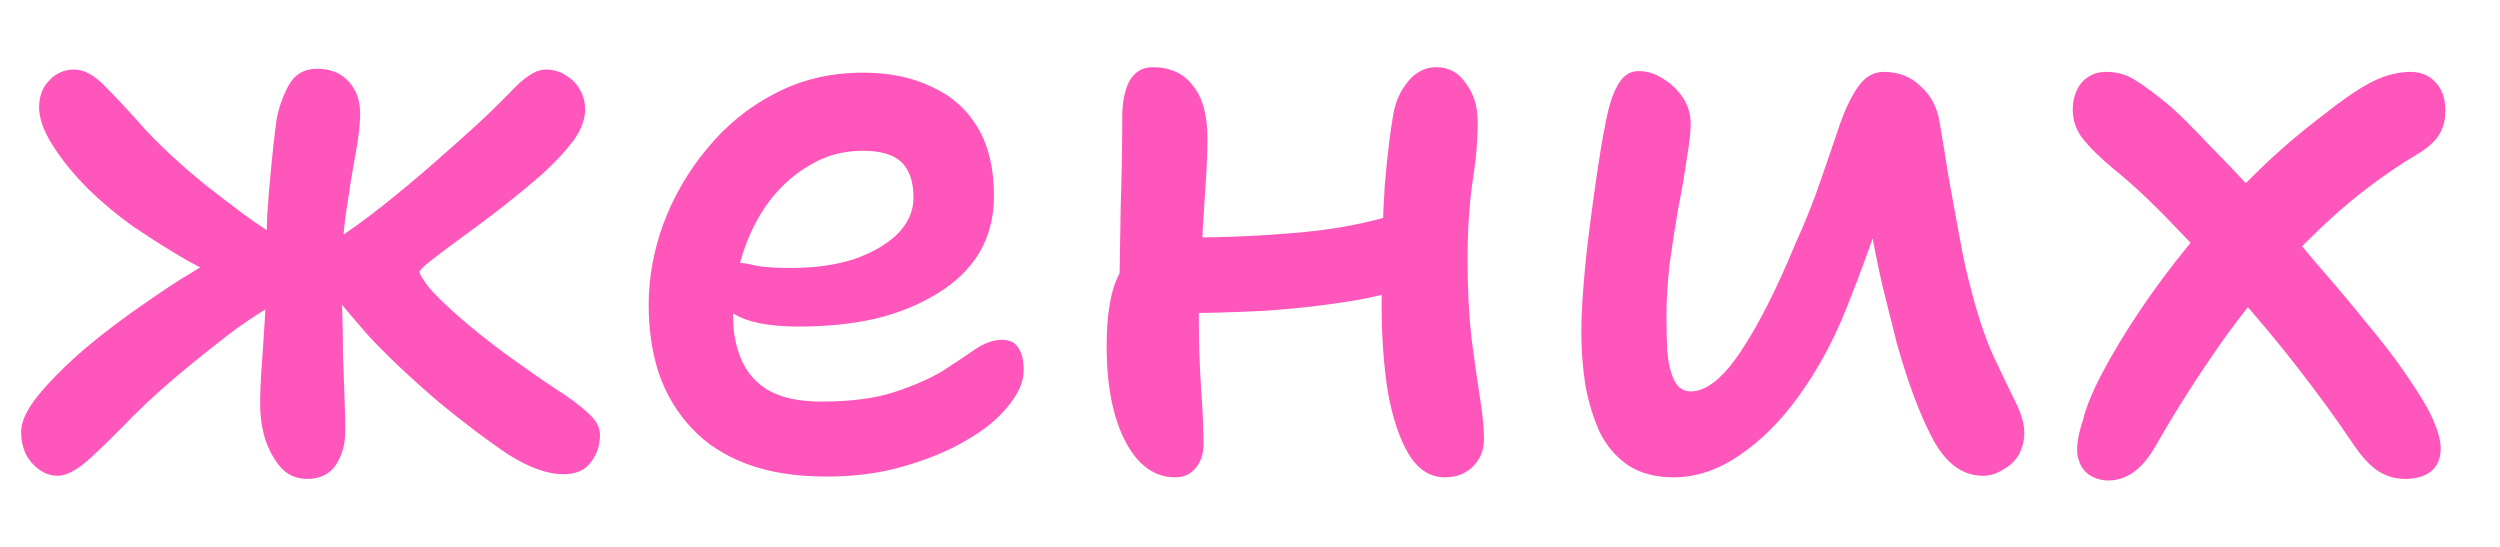 <?xml version="1.0" encoding="UTF-8"?> <svg xmlns="http://www.w3.org/2000/svg" width="32" height="7" viewBox="0 0 32 7" fill="none"><path d="M7.21 6.07C7.01 6.07 6.777 5.987 6.51 5.82C6.25 5.647 5.953 5.423 5.62 5.15C5.247 4.83 4.943 4.543 4.71 4.29C4.483 4.03 4.307 3.82 4.18 3.66C4.16 3.62 4.14 3.58 4.12 3.54C4.1 3.493 4.09 3.447 4.09 3.4C4.09 3.34 4.11 3.283 4.15 3.23C4.19 3.17 4.233 3.12 4.28 3.08C4.467 2.96 4.67 2.813 4.89 2.64C5.117 2.46 5.337 2.277 5.55 2.09C5.77 1.897 5.953 1.733 6.1 1.6C6.28 1.433 6.443 1.273 6.59 1.12C6.743 0.967 6.873 0.89 6.98 0.89C7.087 0.89 7.177 0.917 7.25 0.97C7.33 1.017 7.39 1.08 7.43 1.16C7.47 1.233 7.49 1.313 7.49 1.4C7.49 1.527 7.44 1.66 7.34 1.8C7.24 1.933 7.11 2.073 6.95 2.22C6.79 2.36 6.617 2.503 6.43 2.65C6.31 2.743 6.187 2.837 6.06 2.93C5.94 3.017 5.827 3.1 5.72 3.18C5.613 3.26 5.527 3.327 5.46 3.38C5.4 3.433 5.37 3.467 5.37 3.48C5.37 3.507 5.41 3.573 5.49 3.68C5.577 3.78 5.703 3.903 5.87 4.05C6.037 4.197 6.237 4.357 6.47 4.53C6.71 4.703 6.92 4.85 7.1 4.97C7.28 5.083 7.42 5.187 7.52 5.28C7.627 5.373 7.68 5.467 7.68 5.56C7.68 5.7 7.64 5.82 7.56 5.92C7.487 6.02 7.37 6.07 7.21 6.07ZM0.74 6.09C0.653 6.09 0.573 6.063 0.5 6.01C0.427 5.957 0.37 5.89 0.33 5.81C0.29 5.723 0.27 5.63 0.27 5.53C0.27 5.397 0.343 5.24 0.49 5.06C0.643 4.873 0.843 4.673 1.09 4.46C1.343 4.247 1.623 4.037 1.93 3.83C2.13 3.69 2.293 3.583 2.42 3.51C2.547 3.43 2.647 3.37 2.72 3.33C2.8 3.283 2.86 3.25 2.9 3.23L3.13 3.68C3.077 3.66 2.987 3.623 2.86 3.57C2.74 3.517 2.583 3.437 2.39 3.33C2.203 3.223 1.98 3.083 1.72 2.91C1.52 2.77 1.327 2.61 1.14 2.43C0.953 2.243 0.8 2.057 0.68 1.87C0.56 1.683 0.5 1.517 0.5 1.37C0.5 1.29 0.517 1.213 0.55 1.14C0.59 1.067 0.643 1.007 0.71 0.96C0.783 0.913 0.863 0.89 0.95 0.89C1.077 0.89 1.21 0.963 1.35 1.11C1.497 1.257 1.67 1.443 1.87 1.67C2.077 1.89 2.327 2.12 2.62 2.36C2.773 2.48 2.943 2.61 3.13 2.75C3.323 2.89 3.493 3 3.64 3.08L3.62 3.83C3.427 3.937 3.237 4.057 3.05 4.19C2.87 4.323 2.67 4.48 2.45 4.66C2.17 4.887 1.92 5.11 1.7 5.33C1.487 5.55 1.3 5.733 1.14 5.88C0.98 6.02 0.847 6.09 0.74 6.09ZM3.93 6.13C3.803 6.13 3.697 6.087 3.61 6C3.523 5.907 3.453 5.787 3.4 5.64C3.353 5.493 3.33 5.337 3.33 5.17C3.33 5.023 3.337 4.86 3.35 4.68C3.363 4.5 3.377 4.3 3.39 4.08C3.403 3.853 3.41 3.603 3.41 3.33C3.41 3.15 3.413 2.96 3.42 2.76C3.433 2.56 3.45 2.357 3.47 2.15C3.49 1.937 3.513 1.73 3.54 1.53C3.567 1.383 3.617 1.24 3.69 1.1C3.77 0.953 3.893 0.88 4.06 0.88C4.227 0.88 4.36 0.933 4.46 1.04C4.56 1.147 4.61 1.283 4.61 1.45C4.61 1.583 4.59 1.76 4.55 1.98C4.51 2.193 4.47 2.44 4.43 2.72C4.39 3 4.37 3.297 4.37 3.61C4.37 3.683 4.373 3.807 4.38 3.98C4.387 4.147 4.39 4.33 4.39 4.53C4.397 4.723 4.403 4.91 4.41 5.09C4.417 5.27 4.42 5.41 4.42 5.51C4.42 5.683 4.38 5.83 4.3 5.95C4.22 6.07 4.097 6.13 3.93 6.13ZM10.583 6.1C10.189 6.1 9.849 6.047 9.563 5.94C9.276 5.833 9.039 5.68 8.853 5.48C8.666 5.28 8.526 5.047 8.433 4.78C8.346 4.513 8.303 4.22 8.303 3.9C8.303 3.553 8.366 3.207 8.493 2.86C8.626 2.507 8.813 2.187 9.053 1.9C9.293 1.607 9.579 1.373 9.913 1.2C10.253 1.02 10.629 0.93 11.043 0.93C11.383 0.93 11.676 0.99 11.923 1.11C12.176 1.223 12.373 1.397 12.513 1.63C12.653 1.863 12.723 2.157 12.723 2.51C12.723 2.783 12.659 3.027 12.533 3.24C12.406 3.447 12.226 3.62 11.993 3.76C11.766 3.9 11.503 4.007 11.203 4.08C10.903 4.147 10.576 4.18 10.223 4.18C9.836 4.18 9.556 4.123 9.383 4.01C9.216 3.89 9.133 3.757 9.133 3.61C9.133 3.53 9.153 3.47 9.193 3.43C9.233 3.383 9.303 3.36 9.403 3.36C9.476 3.36 9.566 3.373 9.673 3.4C9.779 3.42 9.929 3.43 10.123 3.43C10.423 3.43 10.689 3.393 10.923 3.32C11.156 3.24 11.343 3.133 11.483 3C11.623 2.86 11.693 2.703 11.693 2.53C11.693 2.33 11.643 2.18 11.543 2.08C11.443 1.98 11.276 1.93 11.043 1.93C10.796 1.93 10.573 1.99 10.373 2.11C10.173 2.223 9.996 2.38 9.843 2.58C9.696 2.78 9.583 3.007 9.503 3.26C9.423 3.513 9.383 3.777 9.383 4.05C9.383 4.257 9.419 4.443 9.493 4.61C9.566 4.777 9.683 4.907 9.843 5C10.009 5.093 10.233 5.14 10.513 5.14C10.886 5.14 11.196 5.1 11.443 5.02C11.689 4.94 11.896 4.85 12.063 4.75C12.229 4.643 12.369 4.55 12.483 4.47C12.603 4.39 12.716 4.35 12.823 4.35C12.923 4.35 12.993 4.383 13.033 4.45C13.079 4.51 13.103 4.607 13.103 4.74C13.103 4.887 13.036 5.04 12.903 5.2C12.776 5.36 12.596 5.507 12.363 5.64C12.136 5.773 11.869 5.883 11.563 5.97C11.263 6.057 10.936 6.1 10.583 6.1ZM15.045 6.11C14.779 6.11 14.565 5.957 14.405 5.65C14.245 5.343 14.165 4.937 14.165 4.43C14.165 4.057 14.209 3.77 14.295 3.57C14.389 3.37 14.495 3.23 14.615 3.15C14.682 3.11 14.765 3.083 14.865 3.07C14.965 3.05 15.082 3.04 15.215 3.04C15.702 3.04 16.195 3.017 16.695 2.97C17.195 2.923 17.659 2.823 18.085 2.67L18.455 3.53C18.135 3.663 17.775 3.767 17.375 3.84C16.982 3.907 16.575 3.953 16.155 3.98C15.742 4 15.342 4.01 14.955 4.01L14.325 3.86C14.332 3.467 14.339 3.06 14.345 2.64C14.359 2.213 14.365 1.83 14.365 1.49C14.365 1.31 14.395 1.16 14.455 1.04C14.522 0.92 14.622 0.86 14.755 0.86C14.975 0.86 15.145 0.937 15.265 1.09C15.392 1.243 15.455 1.47 15.455 1.77C15.455 1.923 15.449 2.103 15.435 2.31C15.422 2.51 15.409 2.72 15.395 2.94C15.389 3.16 15.379 3.37 15.365 3.57C15.352 3.763 15.345 3.927 15.345 4.06C15.345 4.393 15.355 4.7 15.375 4.98C15.395 5.26 15.405 5.497 15.405 5.69C15.405 5.81 15.372 5.91 15.305 5.99C15.239 6.07 15.152 6.11 15.045 6.11ZM18.495 6.11C18.309 6.11 18.155 6.013 18.035 5.82C17.915 5.62 17.825 5.353 17.765 5.02C17.712 4.687 17.685 4.317 17.685 3.91C17.685 3.27 17.699 2.757 17.725 2.37C17.759 1.983 17.795 1.68 17.835 1.46C17.862 1.3 17.925 1.16 18.025 1.04C18.125 0.92 18.245 0.86 18.385 0.86C18.545 0.86 18.672 0.93 18.765 1.07C18.865 1.203 18.915 1.367 18.915 1.56C18.915 1.8 18.892 2.063 18.845 2.35C18.805 2.637 18.785 2.96 18.785 3.32C18.785 3.693 18.802 4.03 18.835 4.33C18.875 4.63 18.912 4.887 18.945 5.1C18.979 5.313 18.995 5.487 18.995 5.62C18.995 5.76 18.949 5.877 18.855 5.97C18.762 6.063 18.642 6.11 18.495 6.11ZM21.421 6.11C21.188 6.11 20.991 6.057 20.831 5.95C20.678 5.843 20.558 5.7 20.471 5.52C20.391 5.34 20.331 5.14 20.291 4.92C20.258 4.7 20.241 4.48 20.241 4.26C20.241 4.08 20.251 3.87 20.271 3.63C20.291 3.383 20.318 3.133 20.351 2.88C20.384 2.62 20.418 2.38 20.451 2.16C20.484 1.933 20.514 1.757 20.541 1.63C20.581 1.397 20.634 1.22 20.701 1.1C20.768 0.973 20.858 0.91 20.971 0.91C21.084 0.91 21.191 0.943 21.291 1.01C21.391 1.07 21.474 1.15 21.541 1.25C21.608 1.35 21.641 1.463 21.641 1.59C21.641 1.69 21.624 1.837 21.591 2.03C21.564 2.223 21.528 2.437 21.481 2.67C21.441 2.903 21.404 3.14 21.371 3.38C21.344 3.62 21.331 3.84 21.331 4.04C21.331 4.193 21.334 4.347 21.341 4.5C21.354 4.647 21.384 4.77 21.431 4.87C21.478 4.963 21.548 5.01 21.641 5.01C21.841 5.01 22.054 4.84 22.281 4.5C22.508 4.16 22.741 3.7 22.981 3.12C23.114 2.827 23.224 2.55 23.311 2.29C23.404 2.023 23.484 1.79 23.551 1.59C23.624 1.383 23.704 1.22 23.791 1.1C23.878 0.98 23.984 0.92 24.111 0.92C24.304 0.92 24.464 0.983 24.591 1.11C24.724 1.23 24.804 1.39 24.831 1.59C24.864 1.777 24.901 2 24.941 2.26C24.988 2.513 25.034 2.77 25.081 3.03C25.128 3.29 25.178 3.517 25.231 3.71C25.324 4.07 25.424 4.363 25.531 4.59C25.638 4.817 25.728 5.003 25.801 5.15C25.874 5.297 25.911 5.427 25.911 5.54C25.911 5.64 25.888 5.733 25.841 5.82C25.794 5.9 25.728 5.963 25.641 6.01C25.561 6.063 25.474 6.09 25.381 6.09C25.128 6.09 24.918 5.94 24.751 5.64C24.584 5.333 24.428 4.92 24.281 4.4C24.221 4.16 24.158 3.907 24.091 3.64C24.031 3.373 23.978 3.107 23.931 2.84C23.891 2.573 23.854 2.327 23.821 2.1L24.291 2.07C24.231 2.277 24.148 2.533 24.041 2.84C23.941 3.147 23.808 3.51 23.641 3.93C23.474 4.35 23.271 4.727 23.031 5.06C22.798 5.387 22.541 5.643 22.261 5.83C21.988 6.017 21.708 6.11 21.421 6.11ZM26.991 6.15C26.891 6.15 26.804 6.123 26.731 6.07C26.658 6.017 26.611 5.933 26.591 5.82C26.578 5.707 26.601 5.56 26.661 5.38C26.701 5.213 26.784 5.01 26.911 4.77C27.038 4.53 27.194 4.27 27.381 3.99C27.568 3.71 27.781 3.423 28.021 3.13C28.268 2.837 28.534 2.55 28.821 2.27C29.108 1.983 29.414 1.717 29.741 1.47C29.934 1.317 30.098 1.2 30.231 1.12C30.364 1.04 30.481 0.987 30.581 0.96C30.681 0.933 30.771 0.92 30.851 0.92C30.984 0.92 31.091 0.963 31.171 1.05C31.258 1.137 31.301 1.26 31.301 1.42C31.301 1.54 31.271 1.647 31.211 1.74C31.151 1.827 31.058 1.907 30.931 1.98C30.464 2.26 30.028 2.6 29.621 3C29.214 3.393 28.841 3.823 28.501 4.29C28.168 4.757 27.864 5.23 27.591 5.71C27.498 5.87 27.401 5.983 27.301 6.05C27.201 6.117 27.098 6.15 26.991 6.15ZM30.781 6.13C30.661 6.13 30.548 6.097 30.441 6.03C30.334 5.963 30.218 5.833 30.091 5.64C29.898 5.353 29.674 5.047 29.421 4.72C29.168 4.393 28.901 4.073 28.621 3.76C28.348 3.44 28.078 3.143 27.811 2.87C27.544 2.59 27.291 2.353 27.051 2.16C26.891 2.027 26.764 1.903 26.671 1.79C26.578 1.677 26.531 1.547 26.531 1.4C26.531 1.313 26.548 1.233 26.581 1.16C26.614 1.087 26.661 1.03 26.721 0.99C26.788 0.943 26.868 0.92 26.961 0.92C27.094 0.92 27.214 0.953 27.321 1.02C27.434 1.087 27.591 1.203 27.791 1.37C27.924 1.49 28.091 1.657 28.291 1.87C28.498 2.077 28.718 2.31 28.951 2.57C29.184 2.823 29.414 3.087 29.641 3.36C29.874 3.627 30.088 3.88 30.281 4.12C30.481 4.36 30.641 4.567 30.761 4.74C30.961 5.027 31.091 5.243 31.151 5.39C31.211 5.53 31.241 5.647 31.241 5.74C31.241 5.867 31.201 5.963 31.121 6.03C31.041 6.097 30.928 6.13 30.781 6.13Z" fill="#FF56BB"></path></svg> 